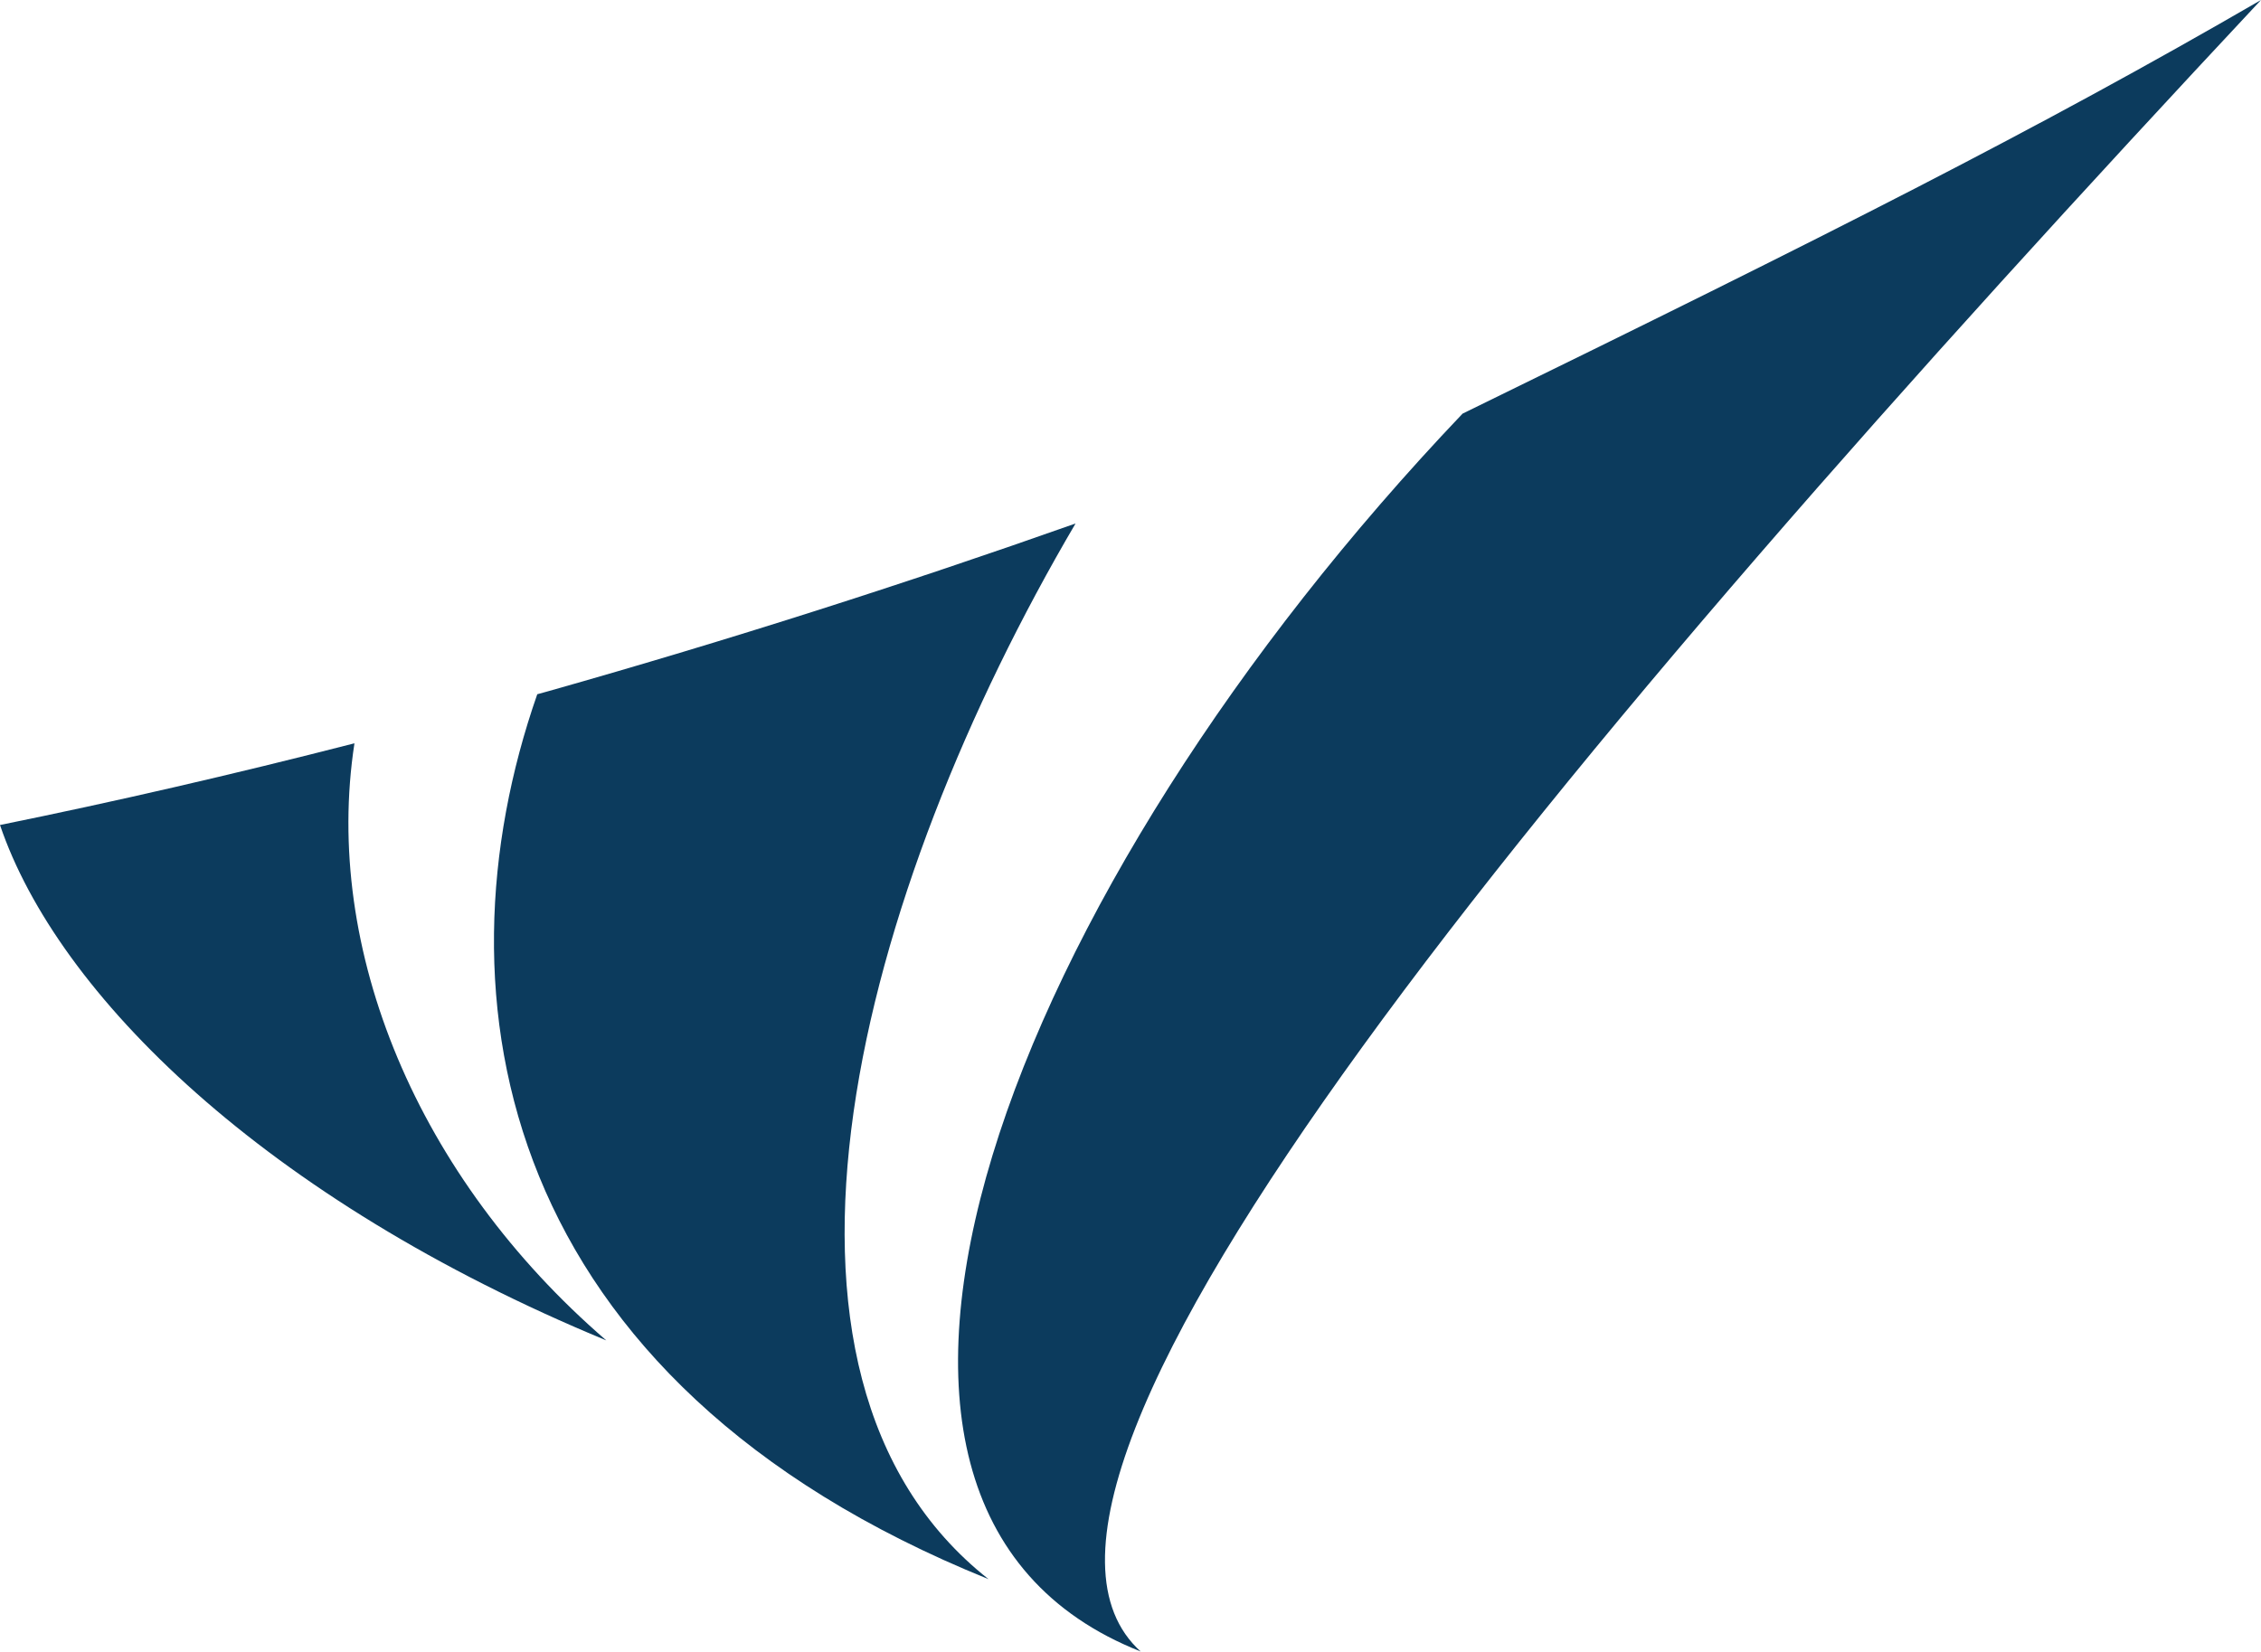 <?xml version="1.0" encoding="UTF-8"?>
<svg xmlns="http://www.w3.org/2000/svg" id="Layer_2" data-name="Layer 2" viewBox="0 0 109.08 79.7">
  <defs>
    <style>
      .cls-1 {
        fill: #0c3b5d;
        stroke-width: 0px;
      }
    </style>
  </defs>
  <g id="Layer_1-2" data-name="Layer 1">
    <g>
      <path class="cls-1" d="m17.09,35.87c-5.88,1.51-11.58,2.82-17.09,3.94,2.77,8.16,12.73,18.04,29.25,24.87-9.12-7.87-13.68-18.87-12.15-28.81Z"></path>
      <path class="cls-1" d="m51.89,25.26c-8.23,2.91-16.73,5.63-25.39,8.08-.19.05-.38.11-.58.16-5.12,14.66-1.9,33.14,21.77,42.7-12.54-9.9-6.22-33.22,4.2-50.94Z"></path>
      <path class="cls-1" d="m55.04,79.7c-9.21-8.29,19.7-42.98,54.04-79.7-10.82,6.27-20.76,11.28-38.52,19.96-21.82,22.92-33.49,52.65-15.53,59.73Z"></path>
    </g>
  </g>
</svg>
